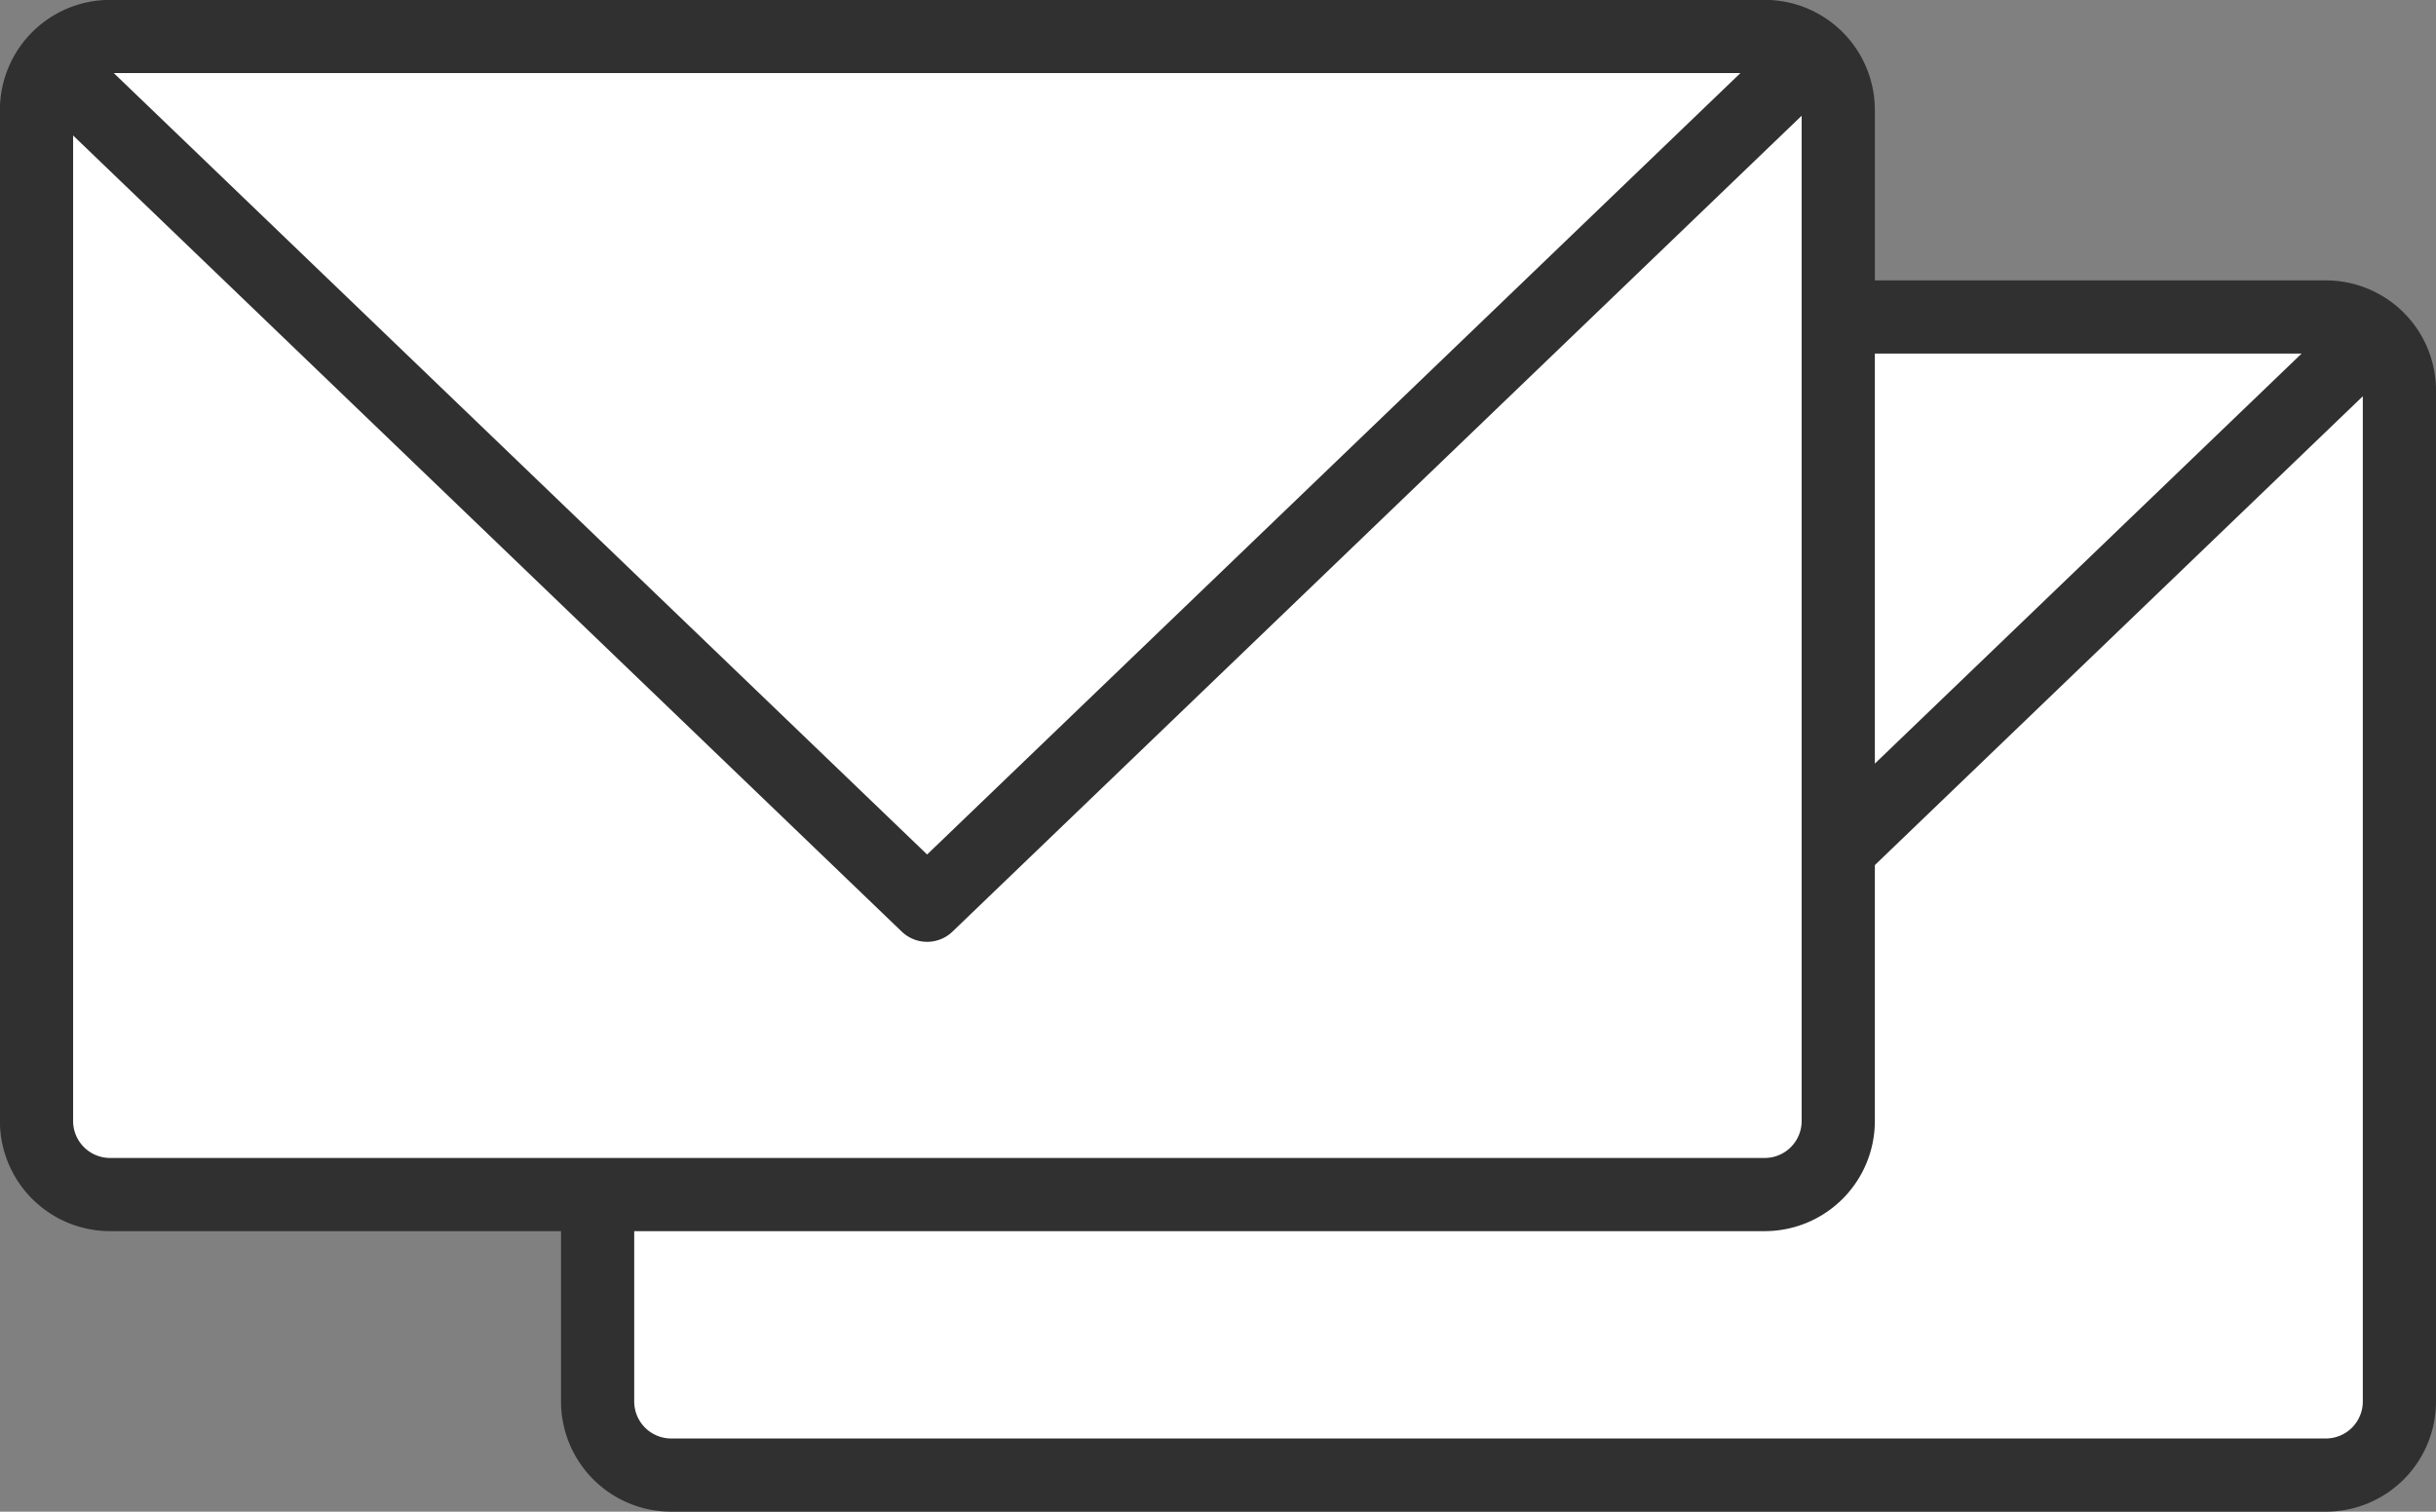 <svg id="service_net_index_service_02.svg" xmlns="http://www.w3.org/2000/svg" width="199.69" height="123.94" viewBox="0 0 199.69 123.94"><rect x="0" y="0" width="199.69" height="123.94" fill="#808080" stroke="none"/><defs><style>.cls-1,.cls-2{fill:#fff;stroke:#303030;stroke-linecap:round;stroke-linejoin:round;stroke-width:6px;fill-rule:evenodd}.cls-2{fill:none}</style></defs><path id="シェイプ_112" data-name="シェイプ 112" class="cls-1" d="M1173.67 1699.94h-135.65a6.033 6.033 0 0 1-6.03-6.01v-82.94a6.03 6.03 0 0 1 6.03-6h135.65a6.028 6.028 0 0 1 6.02 6v82.94a6.03 6.03 0 0 1-6.02 6.01z" transform="translate(-983 -1579)"/><path id="多角形_2" data-name="多角形 2" class="cls-2" d="M1176.21 1607.79l-71.21 68.43-71.21-68.43" transform="translate(-983 -1579)"/><path id="シェイプ_112-2" data-name="シェイプ 112" class="cls-1" d="M1127.67 1676.94H992.017a6.032 6.032 0 0 1-6.024-6.01v-82.94a6.03 6.03 0 0 1 6.024-6h135.653a6.028 6.028 0 0 1 6.02 6v82.94a6.03 6.03 0 0 1-6.02 6.01z" transform="translate(-983 -1579)"/><path id="多角形_2-2" data-name="多角形 2" class="cls-2" d="M1130.21 1584.79l-71.21 68.43-71.212-68.43" transform="translate(-983 -1579)"/></svg>